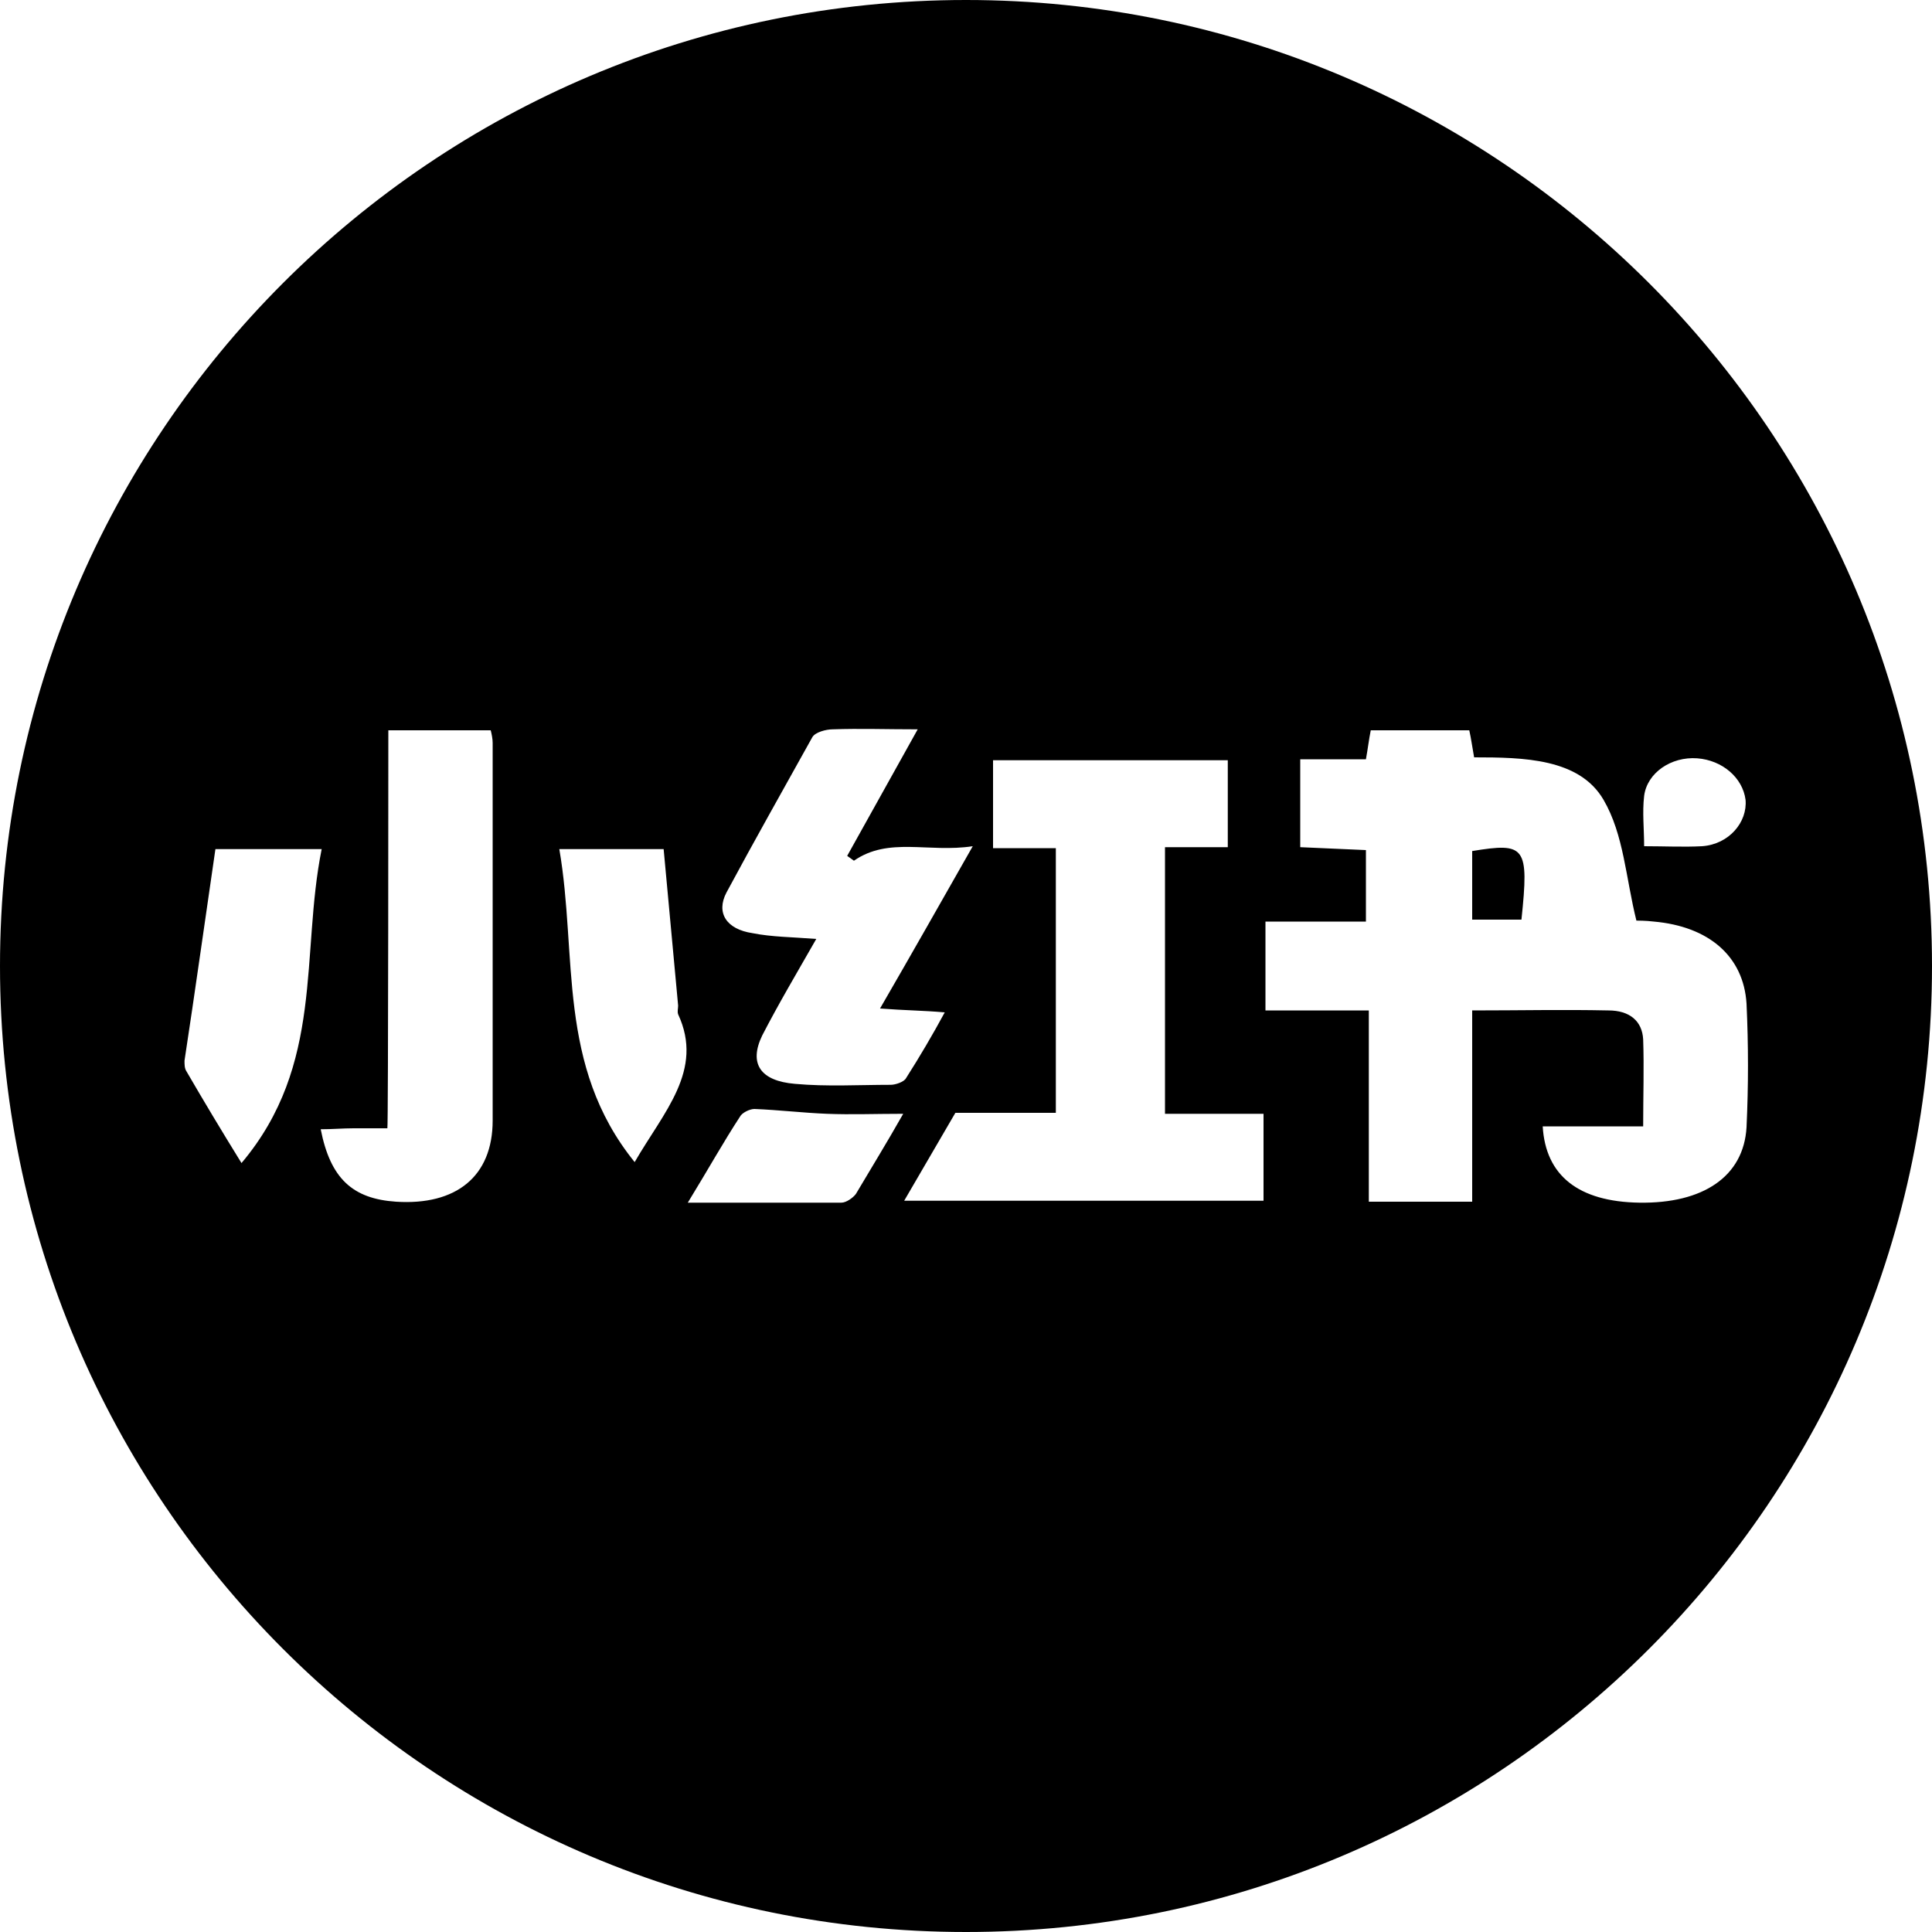 <?xml version="1.0" encoding="utf-8"?>
<!-- Generator: Adobe Illustrator 24.1.1, SVG Export Plug-In . SVG Version: 6.00 Build 0)  -->
<svg version="1.1" id="图层_1" xmlns="http://www.w3.org/2000/svg" xmlns:xlink="http://www.w3.org/1999/xlink" x="0px" y="0px"
	 viewBox="0 0 200 200" style="enable-background:new 0 0 200 200;" xml:space="preserve">
<g>
	<path d="M100,0C44.8,0,0,44.8,0,100s44.8,100,100,100s100-44.8,100-100S155.2,0,100,0z M170.2,82.4c0.3-2.4,2.8-4.1,5.5-3.9
		c2.6,0.2,4.7,2,5,4.3c0.2,2.3-1.7,4.6-4.5,4.8c-1.9,0.1-3.9,0-6,0C170.2,85.8,170,84.1,170.2,82.4z M75.2,92.4
		c2.9-5.4,5.9-10.7,8.9-16.1c0.3-0.5,1.4-0.8,2.1-0.8c2.8-0.1,5.5,0,8.8,0c-2.5,4.5-4.9,8.8-7.3,13.1l0.7,0.5
		c3.6-2.5,7.7-0.8,12.3-1.5c-3.3,5.8-6.3,11.1-9.6,16.8c2.6,0.2,4.4,0.2,6.7,0.4c-1.3,2.4-2.6,4.6-4,6.8c-0.2,0.4-1.1,0.7-1.6,0.7
		c-3.3,0-6.6,0.2-9.9-0.1c-3.6-0.3-4.8-2.1-3.4-5c1.7-3.3,3.6-6.5,5.6-10C82,97,79.9,97,77.9,96.6C75.2,96.2,74.1,94.5,75.2,92.4z
		 M25,120.4c-2.1-3.4-3.9-6.4-5.7-9.5c-0.2-0.3-0.2-0.7-0.2-1.1c1.1-7.2,2.1-14.4,3.2-21.9h11C31.1,98.8,33.6,110.2,25,120.4z
		 M51,116c0,5.8-3.8,8.8-10,8.4c-4.5-0.3-6.8-2.4-7.8-7.5c1.2,0,2.3-0.1,3.4-0.1h3.5c0.1,0,0.1-41.2,0.1-41.2h10.6
		c0.1,0.4,0.2,0.9,0.2,1.3V116z M65.7,120.3c-8.1-10-5.9-21.4-7.8-32.4h10.8l1.5,16.2c0,0.3-0.1,0.6,0,0.9
		C72.9,110.8,68.7,115.1,65.7,120.3z M88.6,123.6c-0.3,0.4-1,0.9-1.5,0.9H71.2c2.2-3.6,3.7-6.3,5.4-8.9c0.2-0.4,1-0.8,1.5-0.8
		c2.5,0.1,5,0.4,7.5,0.5s5,0,7.9,0C91.8,118.3,90.2,120.9,88.6,123.6z M130.8,124.3H93.6c1.8-3.1,3.5-6,5.3-9.1h10.4V87.8h-6.5v-9.1
		h24.3v9h-6.5v27.6h10.2V124.3z M169.7,124.5c-6.3-0.1-9.7-2.8-10-7.9h0h10.4c0-3.2,0.1-6.1,0-9c-0.1-1.9-1.4-3-3.6-3
		c-4.6-0.1-9.2,0-14.1,0v19.8h-10.7v-19.8H131v-9.2h10.4V88c-2.2-0.1-4.5-0.2-6.8-0.3v-9.1h6.8c0.2-1.1,0.3-2,0.5-3h10.2
		c0.2,0.9,0.3,1.7,0.5,2.8c5.1,0,10.9,0.1,13.4,4.4c2.1,3.6,2.3,8.1,3.4,12.5c0.1,0,1,0,1.8,0.1c5.7,0.5,9.3,3.6,9.6,8.5
		c0.2,4.3,0.2,8.5,0,12.8C180.5,121.8,176.3,124.6,169.7,124.5z"/>
	<path d="M152.4,88.1v7.1h5.1C158.3,87.6,157.9,87.2,152.4,88.1z"/>
</g>
</svg>

